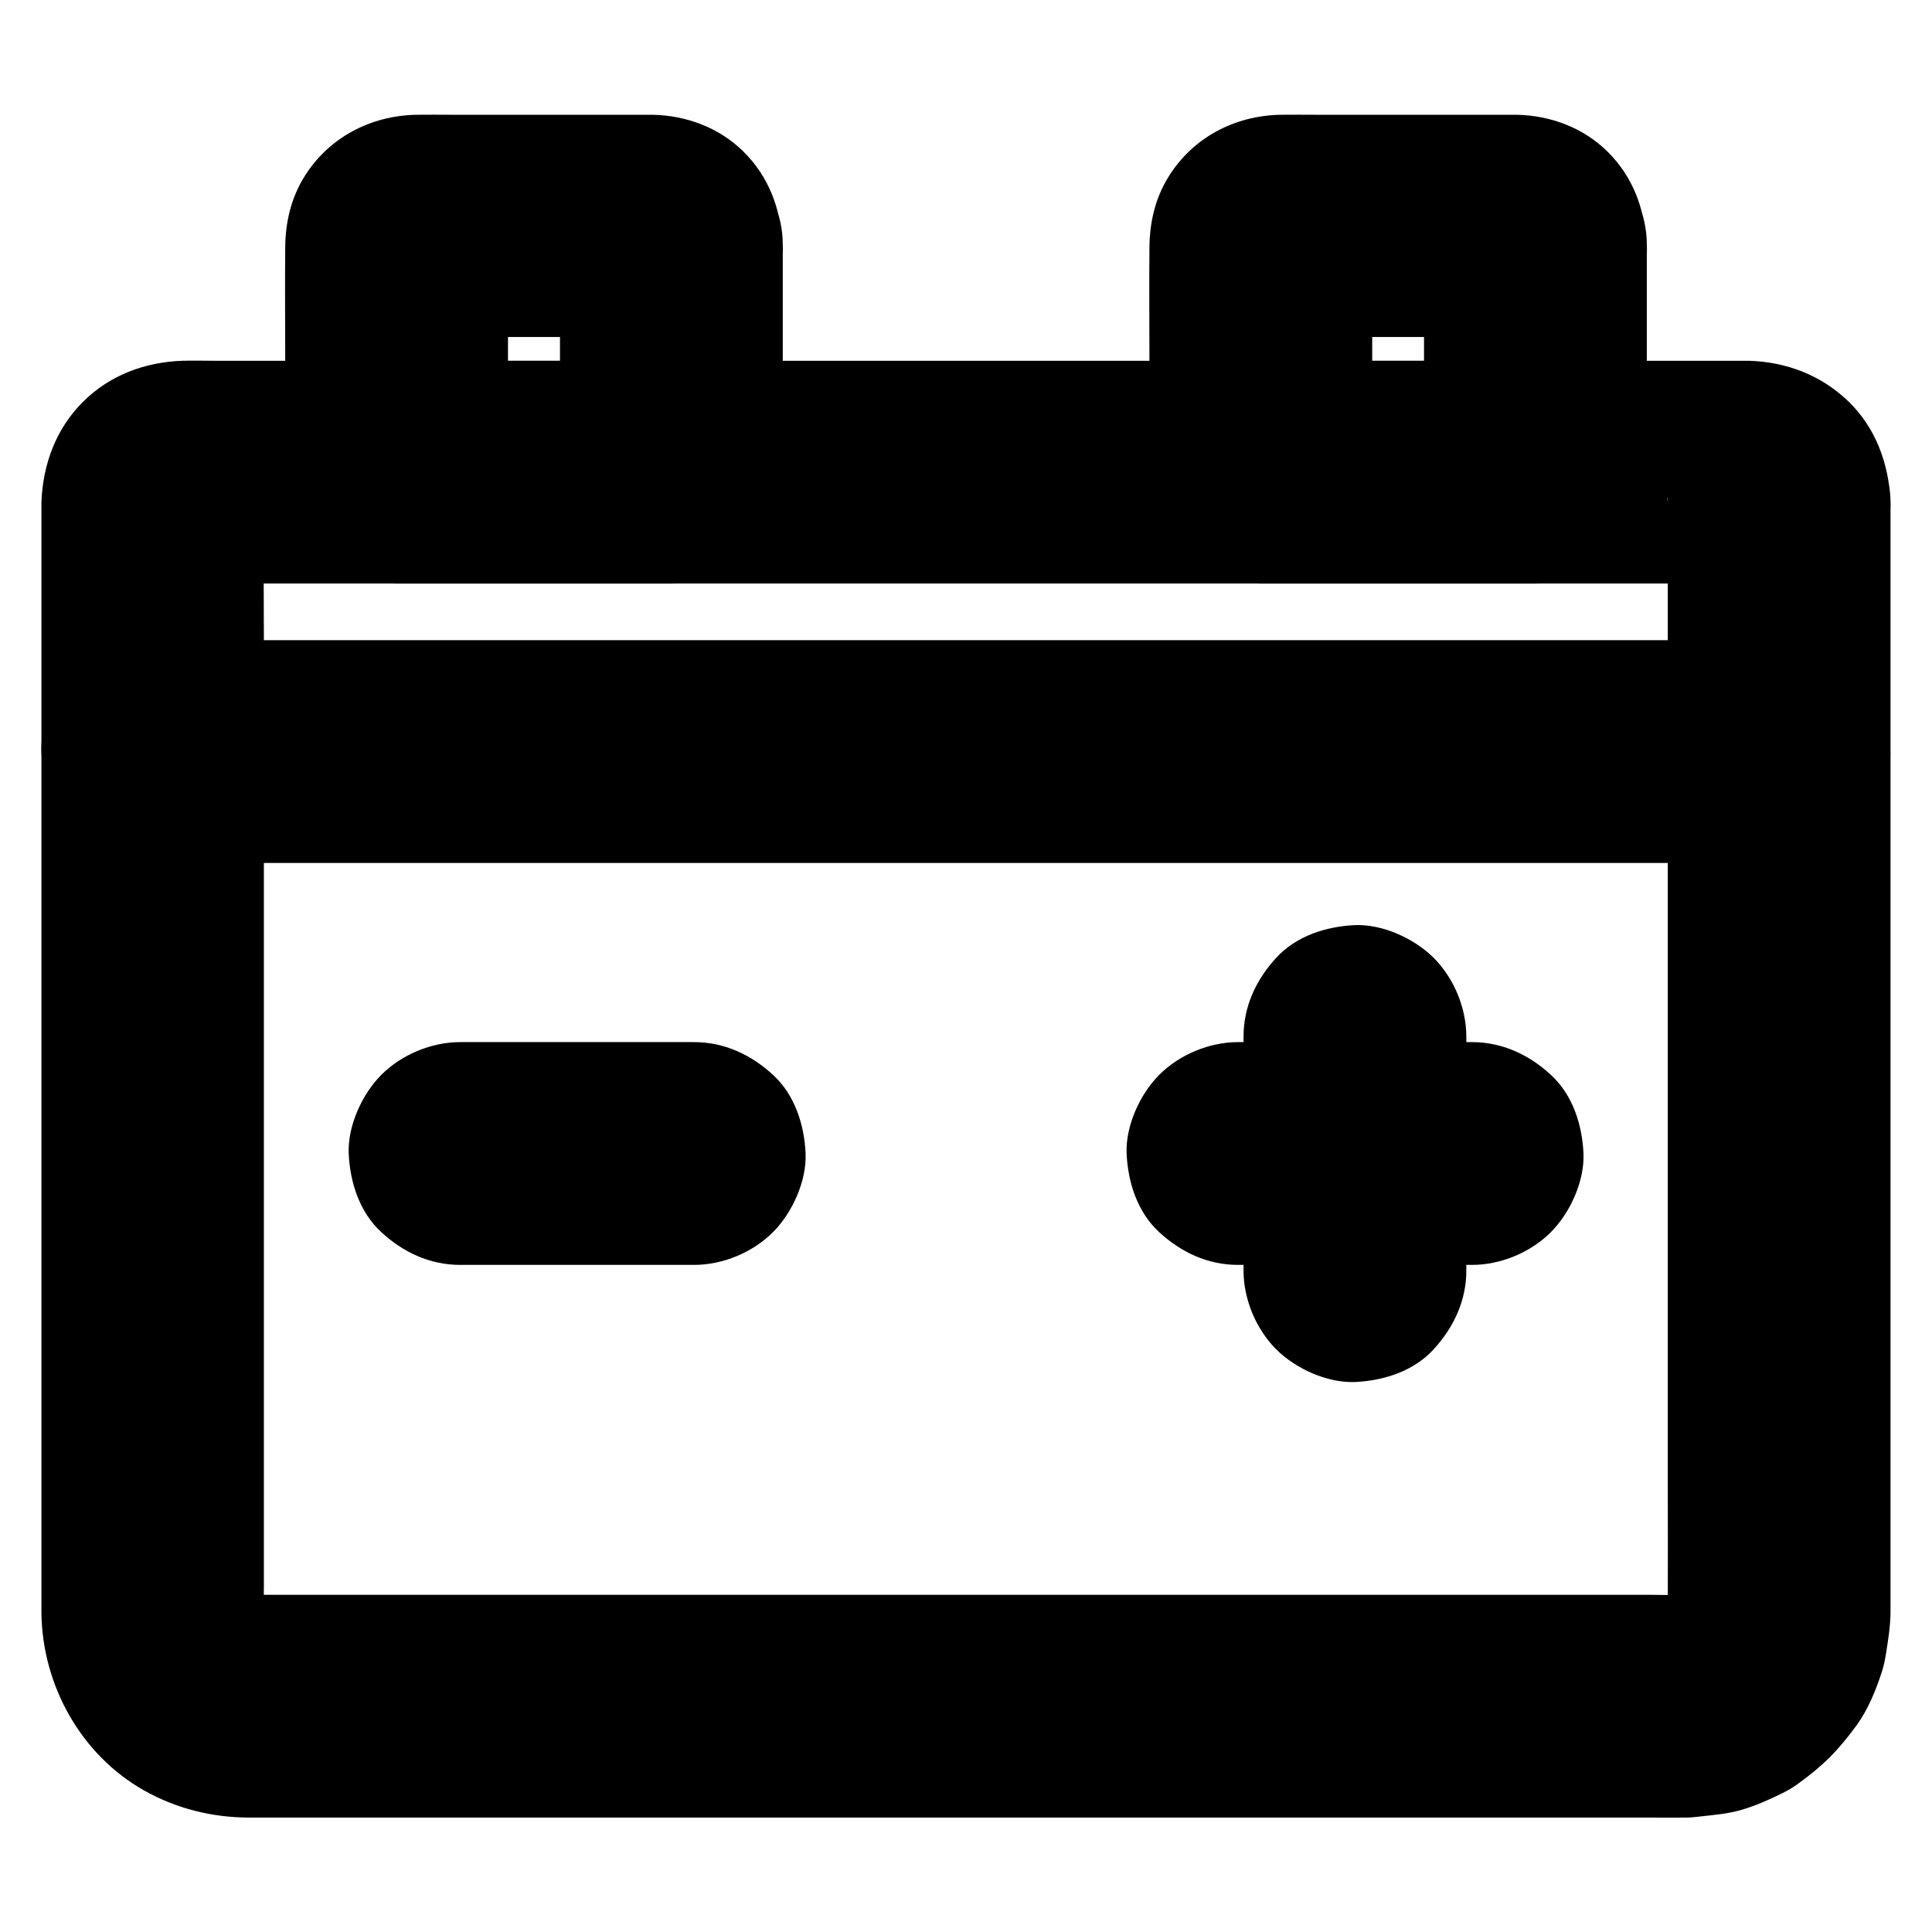 <?xml version="1.0" encoding="UTF-8"?>
<!-- Uploaded to: SVG Repo, www.svgrepo.com, Generator: SVG Repo Mixer Tools -->
<svg fill="#000000" width="800px" height="800px" version="1.1" viewBox="144 144 512 512" xmlns="http://www.w3.org/2000/svg">
 <g>
  <path d="m585.98 277v29.816 70.898 85.41 73.309c0 11.562 0.051 23.074 0 34.637 0 1.23-0.098 2.461-0.246 3.738 0.344-2.609 0.688-5.215 1.031-7.871-0.344 2.215-0.934 4.281-1.77 6.348 0.984-2.363 1.969-4.723 2.953-7.035-0.887 1.969-1.969 3.836-3.297 5.559 1.523-1.969 3.102-3.984 4.625-5.953-1.23 1.523-2.559 2.856-4.082 4.082 1.969-1.523 3.984-3.102 5.953-4.625-1.723 1.328-3.543 2.41-5.559 3.297 2.363-0.984 4.723-1.969 7.035-2.953-2.066 0.836-4.133 1.426-6.348 1.77 2.609-0.344 5.215-0.688 7.871-1.031-4.231 0.543-8.66 0.246-12.891 0.246h-27.453-41.277-50.383-55.301-55.793-52.004-43.984-31.191-14.27c-1.277 0-2.559-0.098-3.836-0.246 2.609 0.344 5.215 0.688 7.871 1.031-2.215-0.344-4.281-0.934-6.348-1.77 2.363 0.984 4.723 1.969 7.035 2.953-1.969-0.887-3.836-1.969-5.559-3.297 1.969 1.523 3.984 3.102 5.953 4.625-1.523-1.23-2.856-2.559-4.082-4.082 1.523 1.969 3.102 3.984 4.625 5.953-1.328-1.723-2.41-3.543-3.297-5.559 0.984 2.363 1.969 4.723 2.953 7.035-0.836-2.066-1.426-4.133-1.77-6.348 0.344 2.609 0.688 5.215 1.031 7.871-0.441-3.492-0.246-7.133-0.246-10.629v-21.008-70.355-85.609-74.242c0-11.855-0.148-23.664 0-35.523 0-0.59 0.051-1.18 0.098-1.77-0.344 2.609-0.688 5.215-1.031 7.871 0.148-0.641 0.297-1.23 0.59-1.871-0.984 2.363-1.969 4.723-2.953 7.035 0.297-0.59 0.59-1.082 0.984-1.625-1.523 1.969-3.102 3.984-4.625 5.953 0.441-0.492 0.836-0.934 1.328-1.328-1.969 1.523-3.984 3.102-5.953 4.625 0.543-0.395 1.031-0.688 1.625-0.984-2.363 0.984-4.723 1.969-7.035 2.953 0.641-0.246 1.18-0.441 1.871-0.59-2.609 0.344-5.215 0.688-7.871 1.031 3.984-0.492 8.168-0.098 12.152-0.098h30.062 44.672 54.859 59.875 60.418 56.336 47.527 34.094c5.312 0 10.676-0.051 15.988 0 0.641 0 1.277 0.051 1.918 0.098-2.609-0.344-5.215-0.688-7.871-1.031 0.641 0.148 1.23 0.297 1.871 0.59-2.363-0.984-4.723-1.969-7.035-2.953 0.59 0.297 1.082 0.59 1.625 0.984-1.969-1.523-3.984-3.102-5.953-4.625 0.492 0.441 0.934 0.836 1.328 1.328-1.523-1.969-3.102-3.984-4.625-5.953 0.395 0.543 0.688 1.031 0.984 1.625-0.984-2.363-1.969-4.723-2.953-7.035 0.246 0.641 0.441 1.18 0.59 1.871-0.344-2.609-0.688-5.215-1.031-7.871 0.137 0.391 0.188 0.836 0.188 1.328 0.344 7.773 3.051 15.301 8.66 20.859 5.113 5.117 13.477 8.953 20.859 8.66 7.625-0.344 15.547-2.856 20.859-8.66 5.164-5.609 9.004-12.988 8.66-20.859-0.441-10.086-3.938-19.777-11.414-26.863-7.184-6.789-16.188-10.184-25.977-10.527h-0.641-4.43-20.172-32.914-42.262-48.707-52.152-52.496-49.84-44.133-35.473-23.469c-2.856 0-5.758-0.098-8.609 0-9.938 0.344-19.336 3.836-26.422 10.973-7.086 7.082-10.531 16.477-10.926 26.418v0.836 6.004 26.812 41.672 50.086 52.594 49.051 39.41 23.762 4.133c0.195 19.141 10.383 37.637 27.207 47.133 8.562 4.82 18.105 7.184 27.898 7.184h5.164 22.336 35.324 44.723 50.527 52.691 51.266 46.445 37.539 25.289c3.148 0 6.297 0.051 9.398 0 1.133 0 2.262-0.098 3.394-0.246 3.887-0.441 7.969-0.738 11.758-1.918 3.543-1.082 7.086-2.656 10.383-4.281 1.379-0.688 2.656-1.426 3.887-2.312 6.887-4.922 10.875-8.953 15.844-15.742 3.051-4.231 5.117-9.348 6.691-14.219 0.441-1.379 0.738-2.754 0.984-4.231 0.59-3.691 1.23-7.477 1.277-11.266v-0.246-1.574-19.828-36.703-47.578-52.348-51.07-43.738-30.355-10.922c0-7.578-3.297-15.5-8.66-20.859-5.109-5.266-13.523-9.105-20.852-8.762-7.625 0.344-15.547 2.856-20.859 8.66-5.316 5.758-8.66 12.84-8.66 20.863z"/>
  <path d="m292.4 208.76v52.793 7.578c9.84-9.84 19.68-19.68 29.52-29.52h-63.762-9.055c9.84 9.84 19.68 19.68 29.52 29.52v-53.137c0-2.609-0.148-5.266 0.051-7.922-0.344 2.609-0.688 5.215-1.031 7.871 0.051-0.441 0.148-0.836 0.344-1.23-0.984 2.363-1.969 4.723-2.953 7.035 0.148-0.395 0.395-0.738 0.641-1.082-1.523 1.969-3.102 3.984-4.625 5.953 0.246-0.344 0.543-0.641 0.887-0.887-1.969 1.523-3.984 3.102-5.953 4.625 0.344-0.246 0.688-0.441 1.082-0.641-2.363 0.984-4.723 1.969-7.035 2.953 0.395-0.148 0.789-0.297 1.23-0.344-2.609 0.344-5.215 0.688-7.871 1.031 7.231-0.492 14.613-0.051 21.844-0.051h34.293c2.754 0 5.559-0.148 8.316 0.051-2.609-0.344-5.215-0.688-7.871-1.031 0.441 0.051 0.836 0.148 1.23 0.344-2.363-0.984-4.723-1.969-7.035-2.953 0.395 0.148 0.738 0.395 1.082 0.641-1.969-1.523-3.984-3.102-5.953-4.625 0.344 0.246 0.641 0.543 0.887 0.887-1.523-1.969-3.102-3.984-4.625-5.953 0.246 0.344 0.441 0.688 0.641 1.082-0.984-2.363-1.969-4.723-2.953-7.035 0.148 0.395 0.297 0.789 0.344 1.23-0.344-2.609-0.688-5.215-1.031-7.871-0.207 0.246-0.207 0.492-0.156 0.688 0.543 7.871 2.953 15.152 8.66 20.859 5.117 5.117 13.531 8.953 20.859 8.66 7.625-0.344 15.547-2.856 20.859-8.66 5.117-5.559 9.152-13.086 8.66-20.859-0.641-9.547-3.59-17.859-10.527-24.699-6.394-6.25-15.008-9.445-23.863-9.645h-2.461-13.332-37.246c-3.246 0-6.496-0.051-9.742 0-12.102 0.246-23.219 6.055-29.664 16.484-3.543 5.758-4.969 12.102-5.019 18.746-0.098 9.988 0 20.023 0 30.012v29.473c0 15.941 13.531 29.52 29.52 29.52h63.762 9.055c15.941 0 29.52-13.531 29.52-29.52v-52.793-7.578c0-7.578-3.297-15.5-8.66-20.859-5.117-5.117-13.531-8.953-20.859-8.66-7.625 0.344-15.547 2.856-20.859 8.66-5.316 5.754-8.66 12.891-8.66 20.859z"/>
  <path d="m521.38 208.76v52.793 7.578c9.84-9.84 19.68-19.68 29.52-29.52h-63.715-9.055c9.84 9.84 19.68 19.68 29.52 29.52v-53.137c0-2.609-0.148-5.266 0.051-7.922-0.344 2.609-0.688 5.215-1.031 7.871 0.051-0.441 0.148-0.836 0.344-1.23-0.984 2.363-1.969 4.723-2.953 7.035 0.148-0.395 0.395-0.738 0.641-1.082-1.523 1.969-3.102 3.984-4.625 5.953 0.246-0.344 0.543-0.641 0.887-0.887-1.969 1.523-3.984 3.102-5.953 4.625 0.344-0.246 0.688-0.441 1.082-0.641-2.363 0.984-4.723 1.969-7.035 2.953 0.395-0.148 0.789-0.297 1.23-0.344-2.609 0.344-5.215 0.688-7.871 1.031 7.231-0.492 14.613-0.051 21.844-0.051h34.293c2.754 0 5.559-0.148 8.316 0.051-2.609-0.344-5.215-0.688-7.871-1.031 0.441 0.051 0.836 0.148 1.23 0.344-2.363-0.984-4.723-1.969-7.035-2.953 0.395 0.148 0.738 0.395 1.082 0.641-1.969-1.523-3.984-3.102-5.953-4.625 0.344 0.246 0.641 0.543 0.887 0.887-1.523-1.969-3.102-3.984-4.625-5.953 0.246 0.344 0.441 0.688 0.641 1.082-0.984-2.363-1.969-4.723-2.953-7.035 0.148 0.395 0.297 0.789 0.344 1.23-0.344-2.609-0.688-5.215-1.031-7.871-0.203 0.246-0.203 0.492-0.203 0.688 0.543 7.871 2.953 15.152 8.66 20.859 5.117 5.117 13.531 8.953 20.859 8.66 7.625-0.344 15.547-2.856 20.859-8.66 5.117-5.559 9.152-13.086 8.66-20.859-0.641-9.543-3.59-17.859-10.527-24.699-6.394-6.25-15.008-9.445-23.863-9.645h-2.461-13.332-37.195c-3.246 0-6.496-0.051-9.742 0-12.152 0.246-23.223 6.055-29.668 16.484-3.543 5.758-4.969 12.102-5.019 18.746-0.098 9.988 0 20.023 0 30.012v29.473c0 15.941 13.531 29.52 29.52 29.52h63.715 9.055c15.941 0 29.52-13.531 29.52-29.52v-52.793-7.578c0-7.578-3.297-15.5-8.66-20.859-5.117-5.117-13.531-8.953-20.859-8.66-7.625 0.344-15.547 2.856-20.859 8.66-5.312 5.754-8.66 12.891-8.66 20.859z"/>
  <path d="m265.93 479.21h54.27 7.773c7.578 0 15.5-3.297 20.859-8.66 5.117-5.117 8.953-13.531 8.66-20.859-0.344-7.625-2.856-15.547-8.66-20.859-5.758-5.312-12.891-8.66-20.859-8.66h-54.27-7.773c-7.578 0-15.5 3.297-20.859 8.66-5.117 5.117-8.953 13.531-8.66 20.859 0.344 7.625 2.856 15.547 8.66 20.859 5.754 5.312 12.84 8.66 20.859 8.66z"/>
  <path d="m472.08 479.21h54.27 7.773c7.578 0 15.5-3.297 20.859-8.66 5.117-5.117 8.953-13.531 8.66-20.859-0.344-7.625-2.856-15.547-8.66-20.859-5.758-5.312-12.891-8.66-20.859-8.66h-54.27-7.773c-7.578 0-15.5 3.297-20.859 8.66-5.117 5.117-8.953 13.531-8.66 20.859 0.344 7.625 2.856 15.547 8.66 20.859 5.754 5.312 12.84 8.66 20.859 8.66z"/>
  <path d="m532.59 480.73v-54.27-7.773c0-7.578-3.297-15.5-8.66-20.859-5.117-5.117-13.531-8.953-20.859-8.66-7.625 0.344-15.547 2.856-20.859 8.66-5.312 5.758-8.66 12.891-8.66 20.859v54.27 7.773c0 7.578 3.297 15.5 8.66 20.859 5.117 5.117 13.531 8.953 20.859 8.66 7.625-0.344 15.547-2.856 20.859-8.66 5.312-5.801 8.66-12.887 8.66-20.859z"/>
  <path d="m184.5 372.69h11.562 31.293 46.445 56.48 62.09 62.68 58.203 49.199 35.523c5.609 0 11.219 0.051 16.777 0h0.688c7.578 0 15.5-3.297 20.859-8.66 5.117-5.117 8.953-13.531 8.66-20.859-0.344-7.625-2.856-15.547-8.66-20.859-5.758-5.312-12.891-8.66-20.859-8.66h-11.562-31.293-46.445-56.48-62.09-62.68-58.203-49.199-35.523c-5.609 0-11.219-0.051-16.777 0h-0.688c-7.578 0-15.5 3.297-20.859 8.66-5.117 5.117-8.953 13.531-8.66 20.859 0.344 7.625 2.856 15.547 8.66 20.859 5.758 5.316 12.891 8.66 20.859 8.66z"/>
 </g>
</svg>
